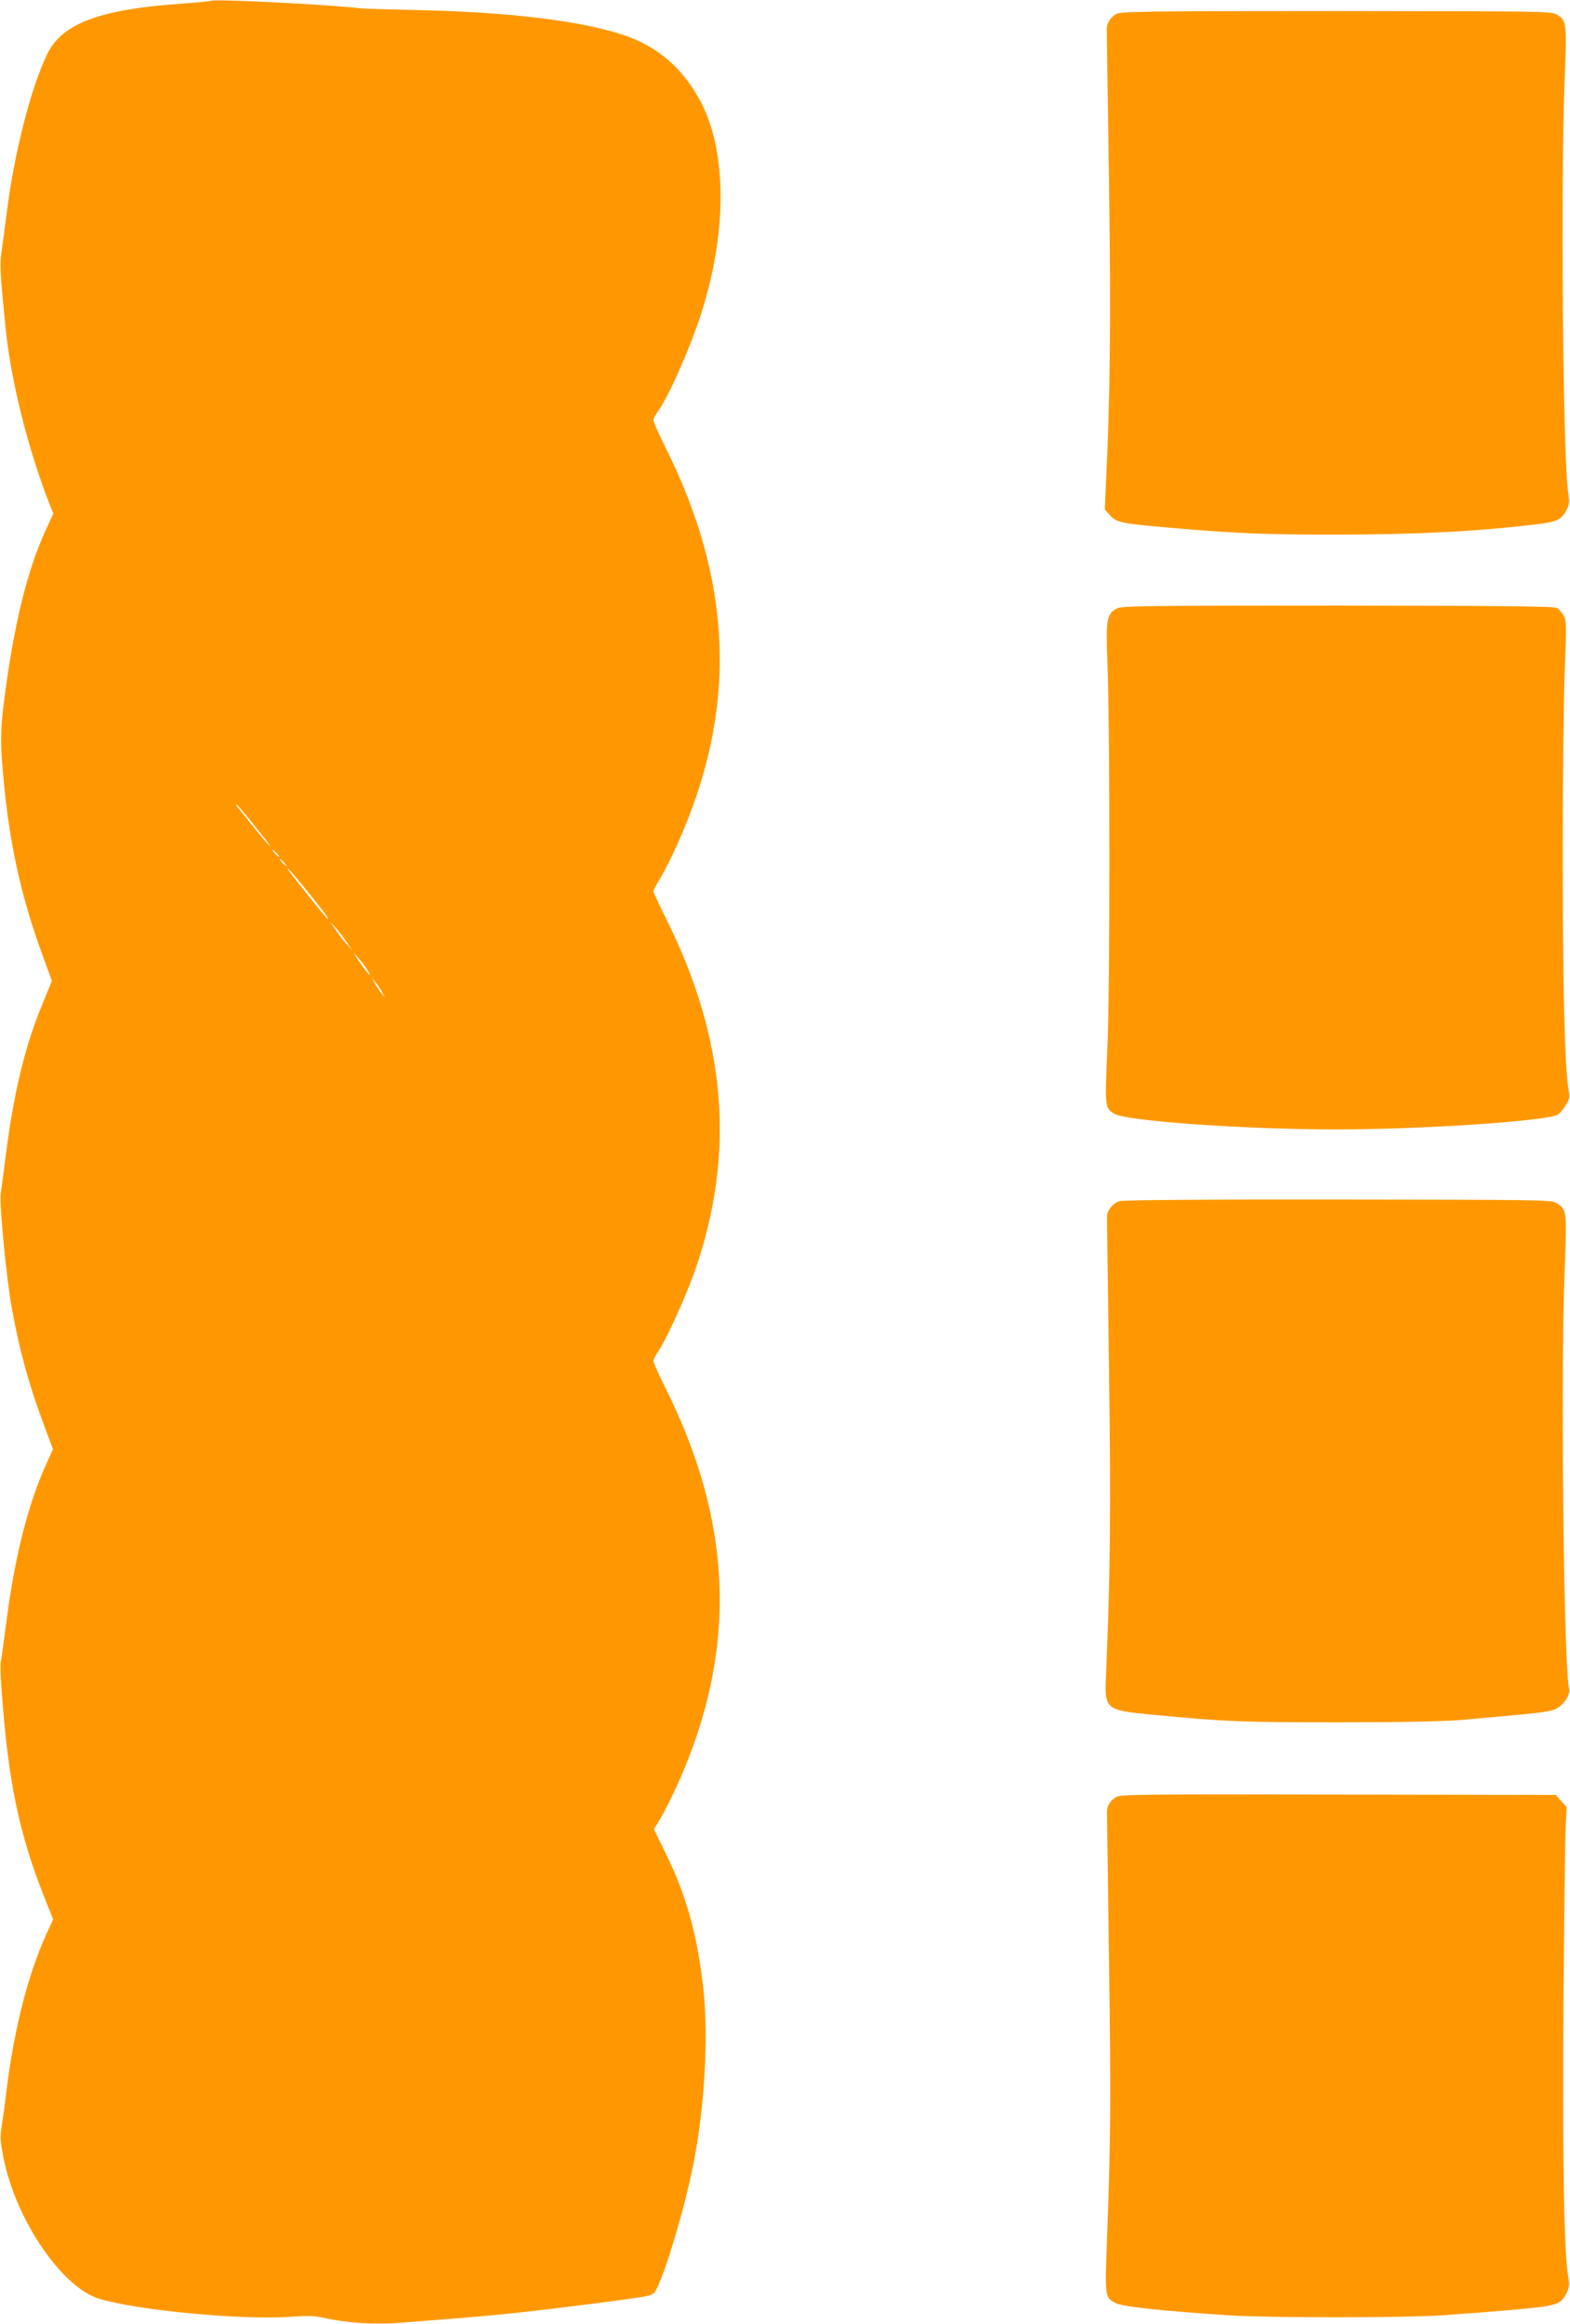 <?xml version="1.0" standalone="no"?>
<!DOCTYPE svg PUBLIC "-//W3C//DTD SVG 20010904//EN"
 "http://www.w3.org/TR/2001/REC-SVG-20010904/DTD/svg10.dtd">
<svg version="1.0" xmlns="http://www.w3.org/2000/svg"
 width="865pt" height="1280pt" viewBox="0 0 865 1280"
 preserveAspectRatio="xMidYMid meet">
<g transform="translate(0,1280) scale(0.1,-0.1)"
fill="#ff9800" stroke="none">
<path d="M1165 12796 c-5 -3 -80 -10 -165 -16 -453 -32 -660 -110 -741 -280
-91 -190 -182 -549 -223 -880 -9 -69 -21 -160 -27 -202 -11 -77 -9 -117 22
-428 30 -290 122 -659 244 -972 l19 -46 -41 -89 c-103 -222 -177 -526 -230
-938 -21 -164 -22 -230 -5 -420 33 -369 98 -665 220 -995 l48 -132 -52 -127
c-94 -225 -155 -474 -200 -816 -13 -104 -27 -208 -30 -230 -8 -58 32 -474 62
-634 43 -236 95 -423 180 -649 l46 -123 -35 -77 c-106 -233 -179 -528 -227
-912 -12 -91 -23 -173 -26 -183 -3 -9 -1 -86 6 -170 35 -485 95 -773 232
-1120 l51 -127 -36 -78 c-102 -223 -180 -528 -222 -872 -8 -69 -20 -155 -26
-192 -9 -57 -7 -82 11 -175 68 -338 320 -709 525 -772 206 -64 791 -119 1052
-100 95 7 135 6 185 -5 133 -30 279 -39 435 -27 82 7 207 16 278 22 250 19
510 48 860 94 255 34 242 30 264 73 53 106 153 442 200 678 62 306 85 697 57
963 -32 297 -92 516 -205 748 l-68 139 37 62 c21 34 62 117 93 185 331 735
309 1434 -69 2188 -35 71 -64 135 -64 143 0 8 14 36 31 61 44 65 152 305 200
443 222 646 171 1266 -162 1935 -38 77 -69 143 -69 148 0 6 17 39 39 74 21 36
64 120 94 188 331 735 309 1434 -69 2188 -35 71 -64 136 -64 145 0 8 11 30 24
47 55 74 173 337 235 527 145 444 148 887 9 1165 -97 193 -242 320 -438 384
-245 79 -631 125 -1150 136 -140 3 -275 7 -300 10 -183 21 -791 51 -815 41z
m201 -4498 c32 -40 73 -92 92 -115 19 -24 32 -43 29 -43 -2 0 -42 46 -88 103
-101 125 -103 127 -96 127 2 0 31 -33 63 -72z m159 -198 c10 -11 16 -20 13
-20 -3 0 -13 9 -23 20 -10 11 -16 20 -13 20 3 0 13 -9 23 -20z m40 -50 c10
-11 16 -20 13 -20 -3 0 -13 9 -23 20 -10 11 -16 20 -13 20 3 0 13 -9 23 -20z
m107 -132 c102 -125 142 -178 135 -178 -6 0 -71 80 -176 213 -82 104 -52 79
41 -35z m239 -308 l30 -45 -29 33 c-16 18 -44 54 -62 80 l-32 47 32 -35 c17
-19 45 -55 61 -80z m114 -153 c31 -52 1 -21 -44 45 -39 58 -40 60 -8 24 19
-21 42 -52 52 -69z m81 -122 l15 -30 -19 24 c-11 14 -27 38 -37 55 l-17 31 21
-25 c12 -14 29 -38 37 -55z"/>
<path d="M6148 12722 c-31 -19 -50 -50 -50 -83 0 -13 5 -386 12 -829 11 -767
7 -1184 -17 -1681 l-6 -135 29 -32 c35 -39 62 -45 304 -66 388 -34 531 -40
940 -40 446 0 771 17 1100 56 114 13 144 26 170 77 17 34 18 47 10 97 -29 184
-42 1724 -19 2289 12 298 10 312 -42 344 -31 19 -65 19 -1218 20 -1075 0
-1189 -2 -1213 -17z"/>
<path d="M6155 9450 c-56 -28 -63 -61 -54 -285 15 -381 15 -1818 0 -2139 -14
-325 -14 -328 39 -360 69 -40 719 -86 1225 -86 467 0 1151 46 1217 81 10 6 30
28 43 50 24 37 25 43 15 102 -19 123 -30 568 -30 1288 0 404 5 856 11 1005 10
245 10 273 -5 302 -9 17 -26 37 -39 44 -17 9 -284 12 -1207 13 -1034 0 -1189
-2 -1215 -15z"/>
<path d="M6167 6185 c-36 -12 -67 -50 -68 -85 0 -14 5 -389 11 -835 11 -771 7
-1150 -16 -1680 -9 -203 -9 -203 266 -229 381 -37 482 -41 1010 -41 347 0 586
5 680 13 434 38 486 44 520 60 46 22 83 78 75 112 -29 116 -47 1711 -25 2283
13 359 14 354 -46 393 -23 16 -119 17 -1201 18 -760 1 -1187 -3 -1206 -9z"/>
<path d="M6148 2903 c-30 -19 -49 -48 -49 -78 0 -11 5 -378 11 -815 11 -785
10 -979 -11 -1543 -12 -317 -12 -320 49 -351 38 -19 248 -42 627 -67 219 -14
952 -14 1165 0 264 18 530 41 582 51 67 13 85 25 108 70 16 32 18 47 11 87
-24 125 -33 666 -27 1508 4 473 9 910 12 971 l6 112 -30 33 -30 34 -1199 2
c-1100 2 -1200 1 -1225 -14z"/>
</g>
</svg>
